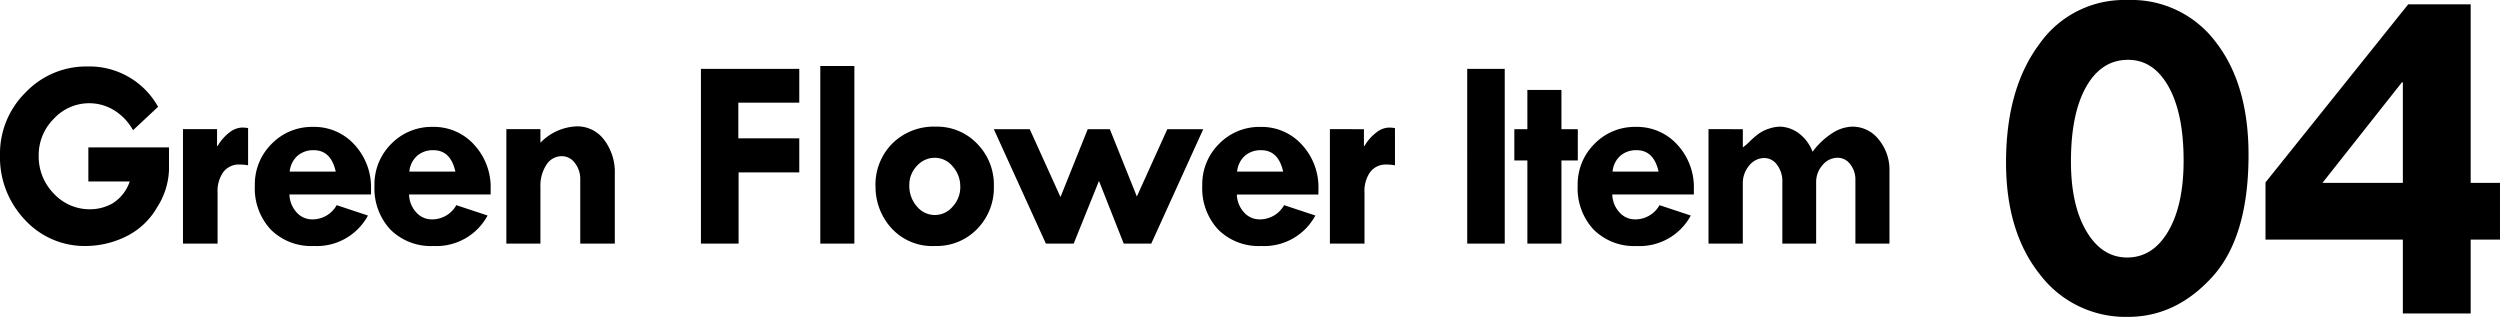 <svg xmlns="http://www.w3.org/2000/svg" width="357.766" height="45.346" viewBox="0 0 357.766 45.346"><g transform="translate(-196.651 -3207.988)"><path d="M23.785-19.576,20.2-16.225a7.72,7.72,0,0,0-2.78-2.9,6.806,6.806,0,0,0-3.466-.962,6.868,6.868,0,0,0-5.094,2.228A7.3,7.3,0,0,0,6.7-12.606,7.559,7.559,0,0,0,8.865-7.151a6.98,6.98,0,0,0,5.208,2.238,6.564,6.564,0,0,0,3.19-.838,5.912,5.912,0,0,0,2.466-3.142H13.806v-4.875h11.54v3.237A10.552,10.552,0,0,1,23.632-5.17,10.374,10.374,0,0,1,19.119-.981,13.117,13.117,0,0,1,13.463.343,11.583,11.583,0,0,1,4.723-3.409a12.954,12.954,0,0,1-3.561-9.274,12.279,12.279,0,0,1,3.666-8.95,11.955,11.955,0,0,1,8.826-3.713A11.236,11.236,0,0,1,23.785-19.576Zm8.438,3.2v2.418H32.3a6.486,6.486,0,0,1,1.685-1.933,3.064,3.064,0,0,1,1.781-.714,4.8,4.8,0,0,1,.9.076V-11.2a6.5,6.5,0,0,0-1.2-.114,2.793,2.793,0,0,0-2.333,1.057A4.7,4.7,0,0,0,32.3-7.293V0H27.347V-16.377Zm22.034,9.35H42.583a3.937,3.937,0,0,0,1.038,2.571,2.946,2.946,0,0,0,2.2.99A3.96,3.96,0,0,0,49.343-5.5l4.475,1.485A8.314,8.314,0,0,1,46.068.343,8.2,8.2,0,0,1,39.917-2a8.638,8.638,0,0,1-2.285-6.3,8.139,8.139,0,0,1,2.409-5.979A8.045,8.045,0,0,1,45.973-16.7a7.752,7.752,0,0,1,5.913,2.542,8.952,8.952,0,0,1,2.371,6.351ZM42.621-10.3H49.21q-.686-3.066-3.142-3.066a3.436,3.436,0,0,0-2.333.8A3.459,3.459,0,0,0,42.621-10.3ZM71.378-7.027H59.7a3.937,3.937,0,0,0,1.038,2.571,2.946,2.946,0,0,0,2.2.99A3.96,3.96,0,0,0,66.465-5.5L70.94-4.018A8.314,8.314,0,0,1,63.189.343,8.2,8.2,0,0,1,57.038-2a8.638,8.638,0,0,1-2.285-6.3,8.139,8.139,0,0,1,2.409-5.979A8.045,8.045,0,0,1,63.094-16.7a7.752,7.752,0,0,1,5.913,2.542,8.952,8.952,0,0,1,2.371,6.351ZM59.742-10.3h6.589q-.686-3.066-3.142-3.066a3.436,3.436,0,0,0-2.333.8A3.459,3.459,0,0,0,59.742-10.3ZM78.5-16.377v1.942a7.6,7.6,0,0,1,5.237-2.342,4.753,4.753,0,0,1,3.875,1.923A7.638,7.638,0,0,1,89.146-9.94V0H84.2V-9.16a3.708,3.708,0,0,0-.771-2.38,2.321,2.321,0,0,0-1.876-.971,2.577,2.577,0,0,0-2.19,1.228A5.423,5.423,0,0,0,78.5-8.112V0H73.626V-16.377ZM101.47-25h14.073v4.837h-8.722v5.1h8.722v4.875h-8.684V0H101.47Zm17.083-.419h4.875V0h-4.875Zm7.9,17.272a8.34,8.34,0,0,1,2.418-6.189,8.44,8.44,0,0,1,6.208-2.4A7.936,7.936,0,0,1,141-14.292a8.34,8.34,0,0,1,2.39,6.065A8.4,8.4,0,0,1,141-2.095,8.041,8.041,0,0,1,135.008.343a7.913,7.913,0,0,1-6.3-2.58A8.745,8.745,0,0,1,126.458-8.15Zm12.13,0a4.252,4.252,0,0,0-1.085-2.895,3.281,3.281,0,0,0-2.533-1.238,3.425,3.425,0,0,0-2.59,1.162,3.93,3.93,0,0,0-1.085,2.78,4.428,4.428,0,0,0,1.076,3.009,3.326,3.326,0,0,0,2.6,1.238A3.31,3.31,0,0,0,137.5-5.3,4.124,4.124,0,0,0,138.588-8.15Zm4.8-8.227h5.142l4.4,9.712,3.9-9.712h3.161l3.866,9.636,4.361-9.636h5.142L165.916,0h-3.942l-3.542-8.969L154.814,0h-3.98Zm46.447,9.35H178.162A3.937,3.937,0,0,0,179.2-4.456a2.946,2.946,0,0,0,2.2.99A3.96,3.96,0,0,0,184.922-5.5L189.4-4.018a8.314,8.314,0,0,1-7.75,4.361A8.2,8.2,0,0,1,175.5-2a8.638,8.638,0,0,1-2.285-6.3,8.139,8.139,0,0,1,2.409-5.979,8.045,8.045,0,0,1,5.932-2.418,7.752,7.752,0,0,1,5.913,2.542,8.952,8.952,0,0,1,2.371,6.351ZM178.2-10.3h6.589q-.686-3.066-3.142-3.066a3.436,3.436,0,0,0-2.333.8A3.459,3.459,0,0,0,178.2-10.3Zm18.149-6.075v2.418h.076a6.486,6.486,0,0,1,1.685-1.933,3.064,3.064,0,0,1,1.781-.714,4.8,4.8,0,0,1,.9.076V-11.2a6.5,6.5,0,0,0-1.2-.114,2.793,2.793,0,0,0-2.333,1.057,4.7,4.7,0,0,0-.828,2.961V0h-4.951V-16.377ZM211.13-25h5.37V0h-5.37Zm8.609,3.009h4.875v5.618h2.342V-11.9h-2.342V0h-4.875V-11.9h-1.866v-4.475h1.866ZM243.563-7.027H231.89a3.937,3.937,0,0,0,1.038,2.571,2.946,2.946,0,0,0,2.2.99A3.96,3.96,0,0,0,238.65-5.5l4.475,1.485a8.314,8.314,0,0,1-7.75,4.361A8.2,8.2,0,0,1,229.224-2a8.638,8.638,0,0,1-2.285-6.3,8.139,8.139,0,0,1,2.409-5.979A8.045,8.045,0,0,1,235.28-16.7a7.752,7.752,0,0,1,5.913,2.542,8.952,8.952,0,0,1,2.371,6.351ZM231.928-10.3h6.589q-.686-3.066-3.142-3.066a3.436,3.436,0,0,0-2.333.8A3.459,3.459,0,0,0,231.928-10.3Zm18.645-6.075v2.609a8.261,8.261,0,0,0,1.009-.876,11.736,11.736,0,0,1,1.285-1.095,5.222,5.222,0,0,1,1.485-.724,5.224,5.224,0,0,1,1.571-.276,4.792,4.792,0,0,1,2.437.79,5.847,5.847,0,0,1,2.19,2.809,10.738,10.738,0,0,1,2.98-2.771,5.545,5.545,0,0,1,2.714-.828,4.748,4.748,0,0,1,3.771,1.838,6.8,6.8,0,0,1,1.542,4.523V0h-4.875V-9.083a3.515,3.515,0,0,0-.743-2.276,2.229,2.229,0,0,0-1.79-.924,2.794,2.794,0,0,0-2.171,1.047,3.668,3.668,0,0,0-.914,2.495V0h-4.837V-8.855a3.841,3.841,0,0,0-.752-2.409,2.231,2.231,0,0,0-1.819-.981,2.766,2.766,0,0,0-2.171,1.076,3.854,3.854,0,0,0-.914,2.58V0H245.66V-16.377Z" transform="translate(195.489 3242.848)"/><path d="M-18.79-44.86A15.069,15.069,0,0,1-6.24-38.828Q-1.56-32.8-1.56-22.708q0,11.787-5.2,17.49T-18.79.485A15.378,15.378,0,0,1-31.427-5.6q-4.836-6.084-4.836-16,0-10.539,4.732-16.9A14.8,14.8,0,0,1-19.067-44.86Zm7.939,22.985q0-6.726-2.149-10.574T-18.79-36.3q-3.813,0-6,3.848t-2.184,10.712q0,6.24,2.219,9.984t5.824,3.744q3.675,0,5.876-3.744T-10.851-21.875ZM21.286-44.236H30.23v25.55h4.195v8.112H30.23V0H20.523V-10.574H.867v-8.182Zm-.9,11.163L9.014-18.686h11.51V-33.073Z" transform="translate(519.991 3252.848)"/></g></svg>